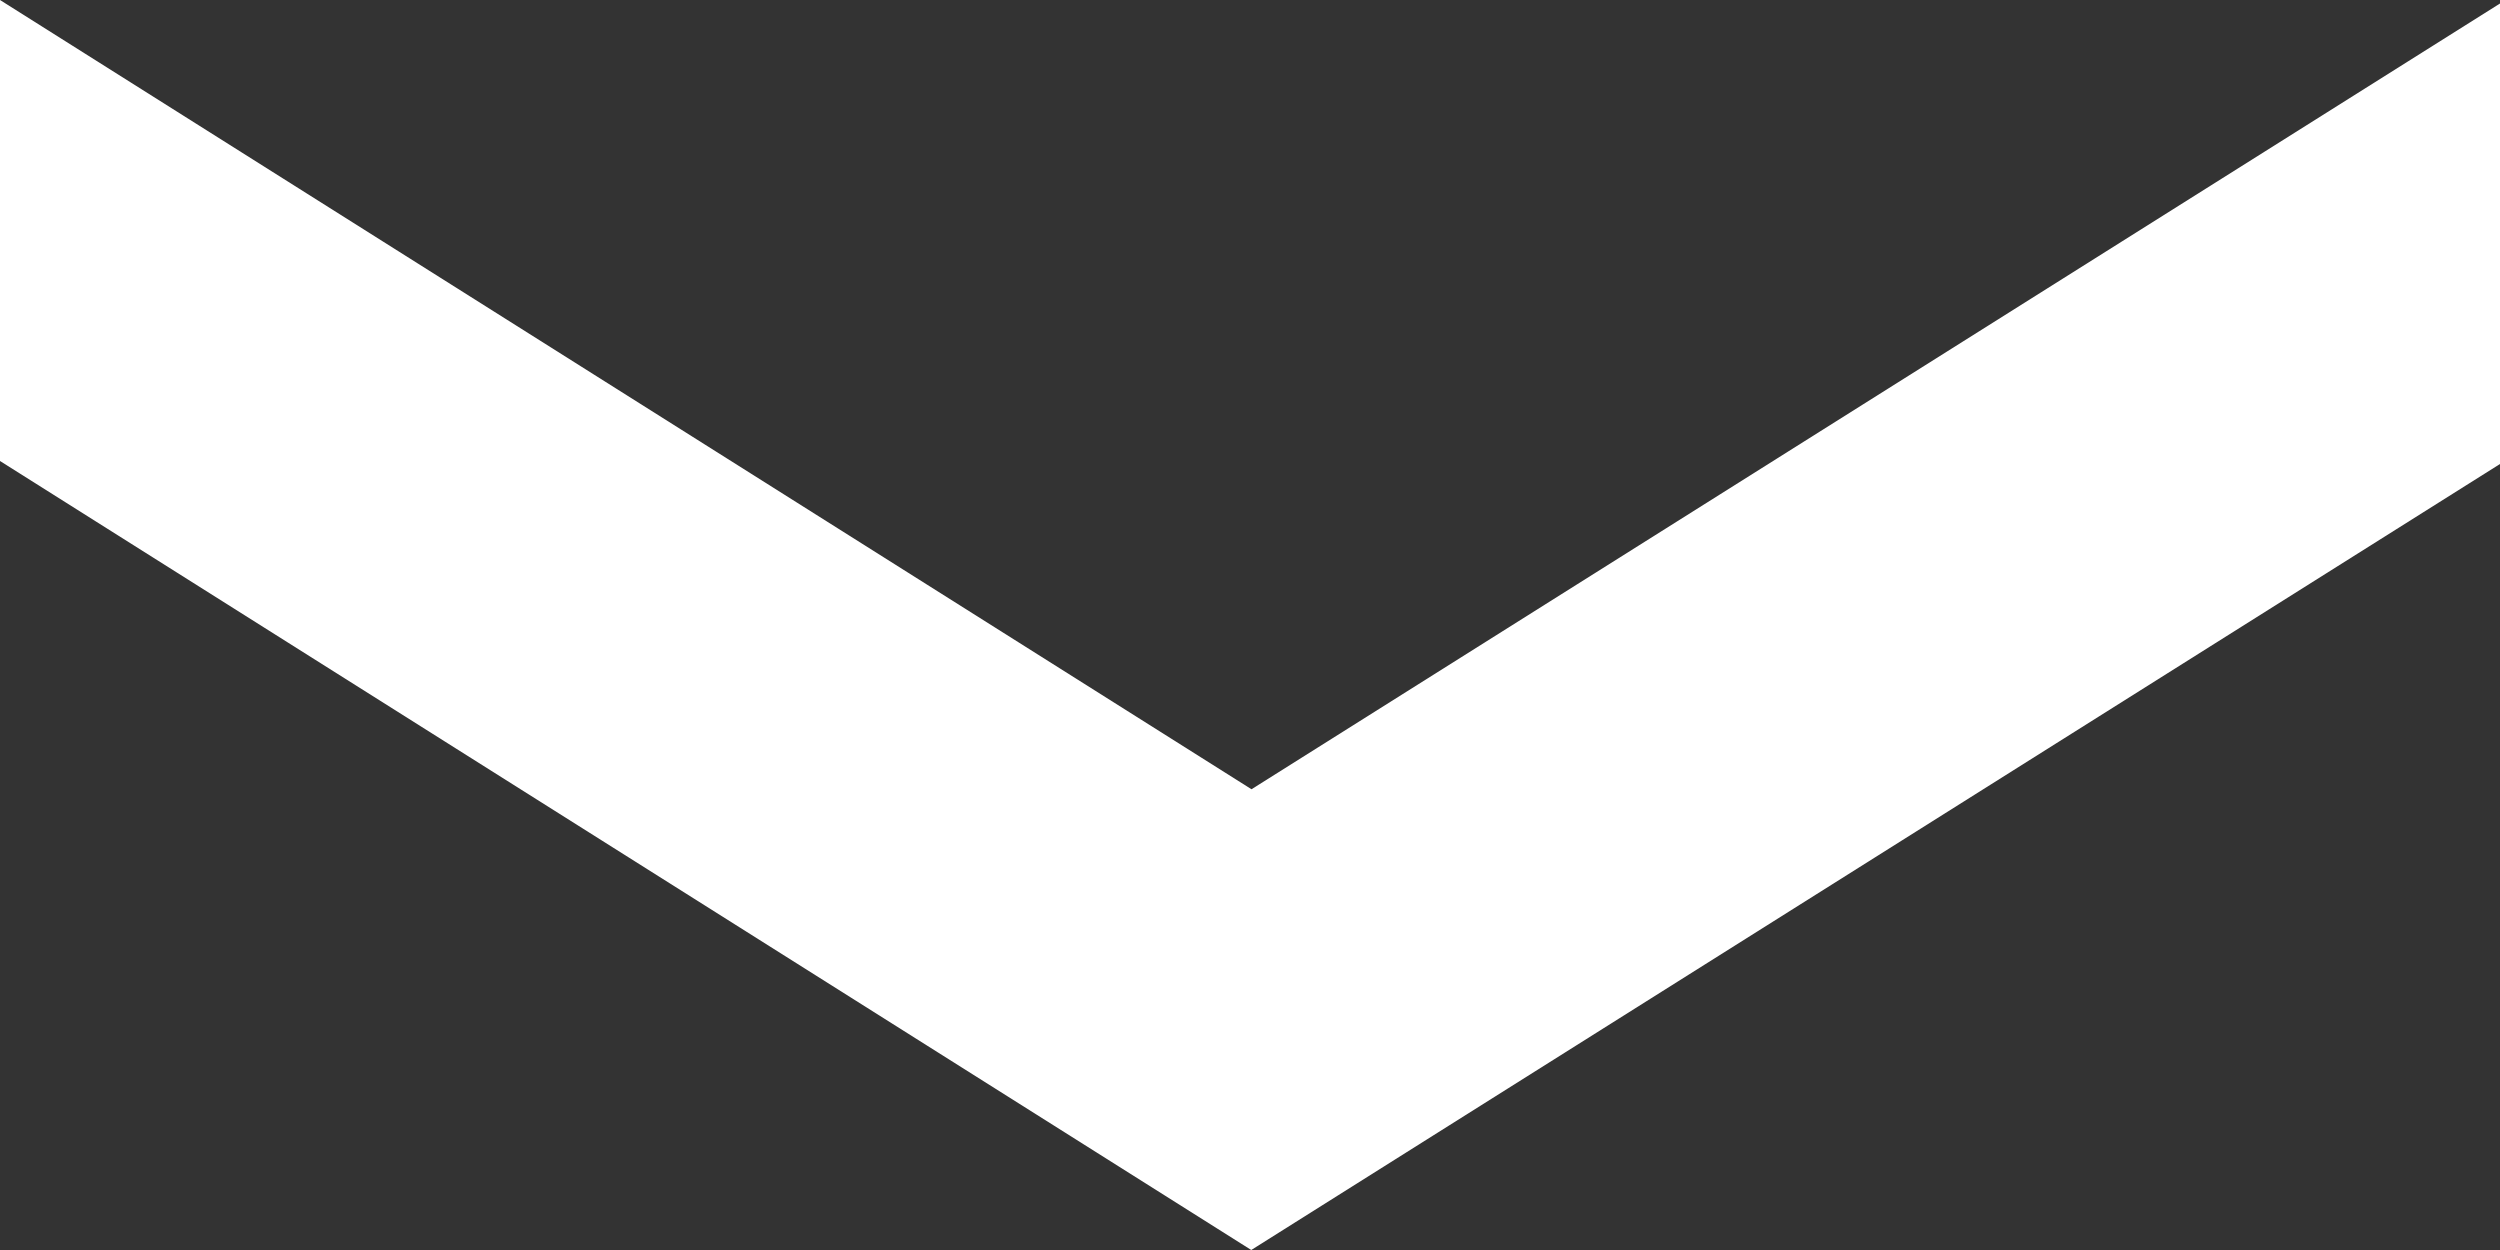 <?xml version="1.0" encoding="UTF-8"?>
<svg width="10px" height="5px" viewBox="0 0 10 5" version="1.1" xmlns="http://www.w3.org/2000/svg" xmlns:xlink="http://www.w3.org/1999/xlink">
    <rect x="0" y="0" width="10" height="5" fill="#333333" stroke="none"/>
    <title>arrow-down-white</title>
    <g id="New-page" stroke="none" stroke-width="1" fill="none" fill-rule="evenodd">
        <path d="M7.5,-2.5 L4.343,2.506 L7.486,7.5 L5.644,7.5 L2.5,2.505 L5.656,-2.5 L7.5,-2.5 Z" id="arrow-down-white" fill="#FFFFFF" fill-rule="nonzero" transform="translate(5, 2.5) rotate(-90) translate(-5, -2.5) "></path>
    </g>
</svg>